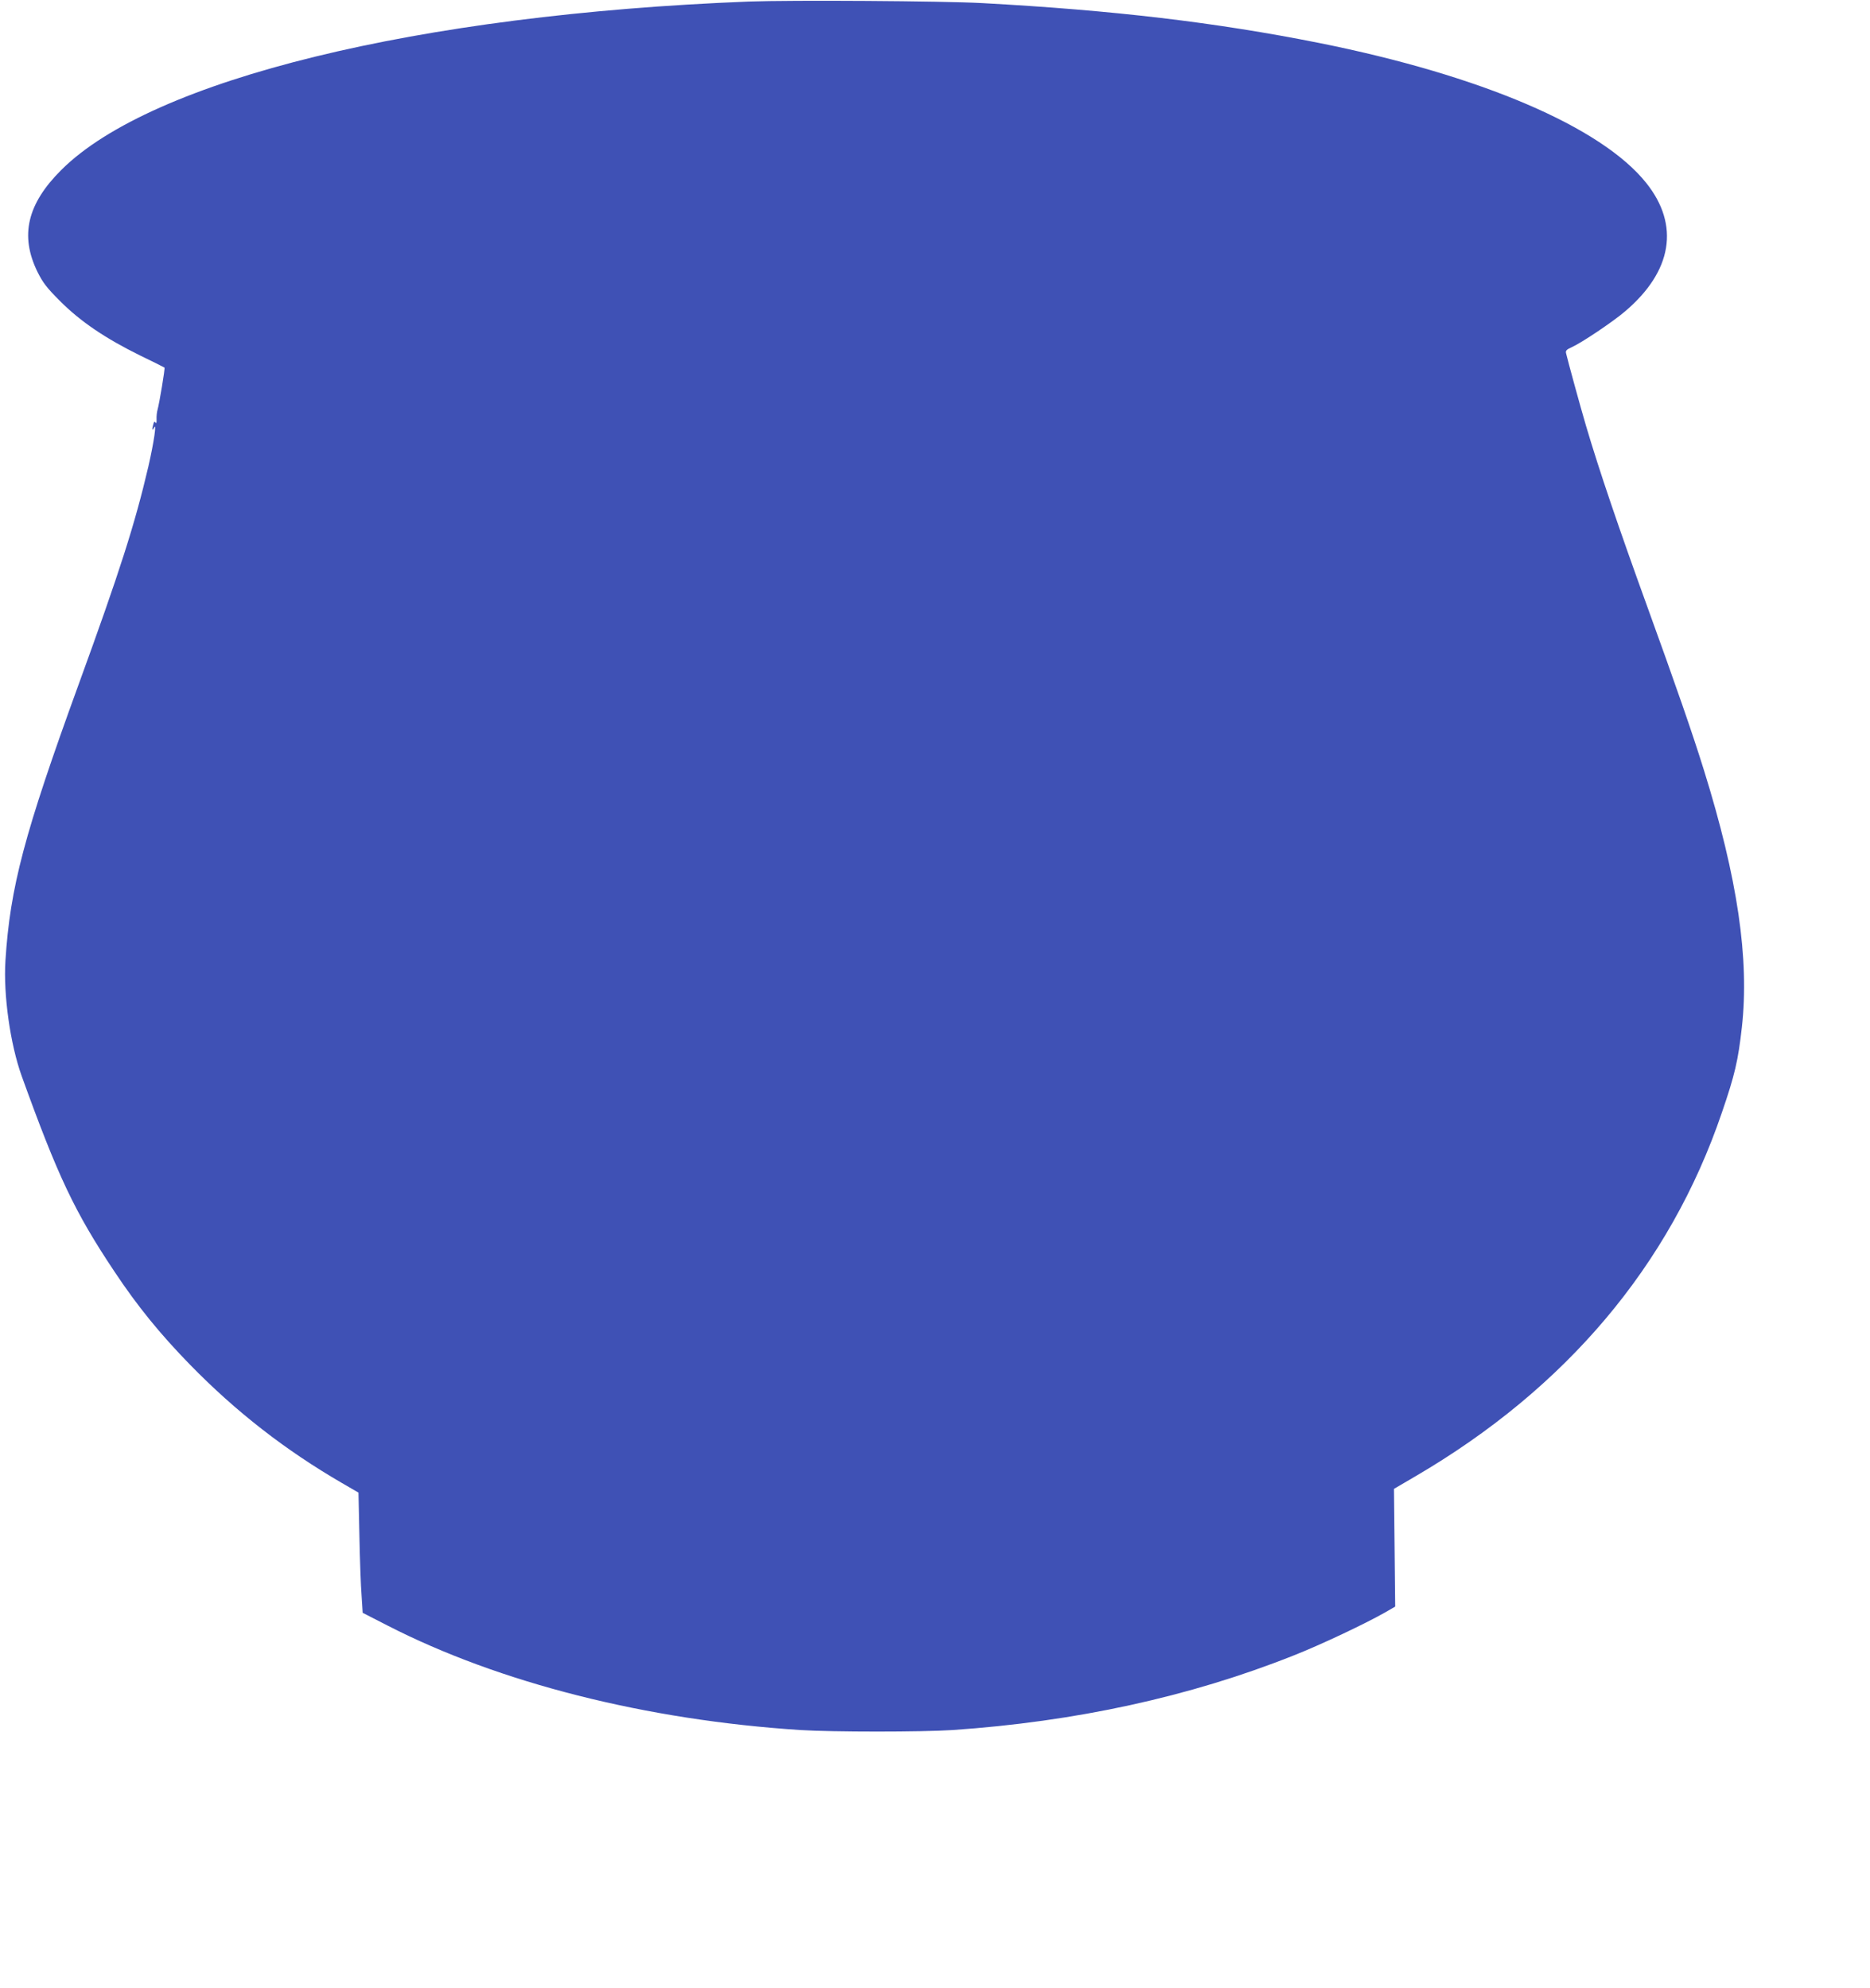 <?xml version="1.0" standalone="no"?>
<!DOCTYPE svg PUBLIC "-//W3C//DTD SVG 20010904//EN"
 "http://www.w3.org/TR/2001/REC-SVG-20010904/DTD/svg10.dtd">
<svg version="1.0" xmlns="http://www.w3.org/2000/svg"
 width="1204pt" height="1280pt" viewBox="0 0 1204 1280"
 preserveAspectRatio="xMidYMid meet">
<g transform="translate(0,1280) scale(0.1,-0.1)"
fill="#3f51b5" stroke="none">
<path d="M4821 12790 c-2128 -83 -3842 -502 -4426 -1084 -220 -219 -268 -423
-154 -656 36 -72 59 -102 148 -191 130 -130 290 -238 511 -347 85 -41 157 -77
159 -79 5 -3 -33 -230 -45 -273 -4 -14 -7 -41 -6 -60 1 -21 -2 -29 -7 -21 -6
9 -10 6 -14 -11 -10 -33 -7 -46 4 -23 20 42 0 -93 -36 -250 -86 -368 -184
-675 -448 -1400 -351 -965 -442 -1308 -472 -1781 -14 -220 31 -537 104 -741
234 -649 342 -877 596 -1258 150 -226 296 -405 490 -604 296 -303 613 -549
976 -760 l107 -62 6 -277 c3 -152 9 -326 14 -387 l7 -110 160 -82 c719 -369
1666 -609 2660 -673 206 -13 780 -13 977 0 792 54 1527 214 2194 479 178 70
467 207 593 279 l64 37 -4 379 -4 379 135 79 c973 568 1642 1361 1976 2343 84
244 105 337 129 550 49 439 -27 958 -244 1655 -75 241 -178 538 -369 1065
-179 494 -305 864 -391 1155 -36 122 -116 414 -128 466 -4 16 4 24 38 39 64
29 265 164 342 230 304 258 353 555 137 826 -287 361 -1065 694 -2110 903
-663 132 -1321 210 -2165 256 -259 14 -1228 20 -1504 10z"/>
</g>
</svg>
